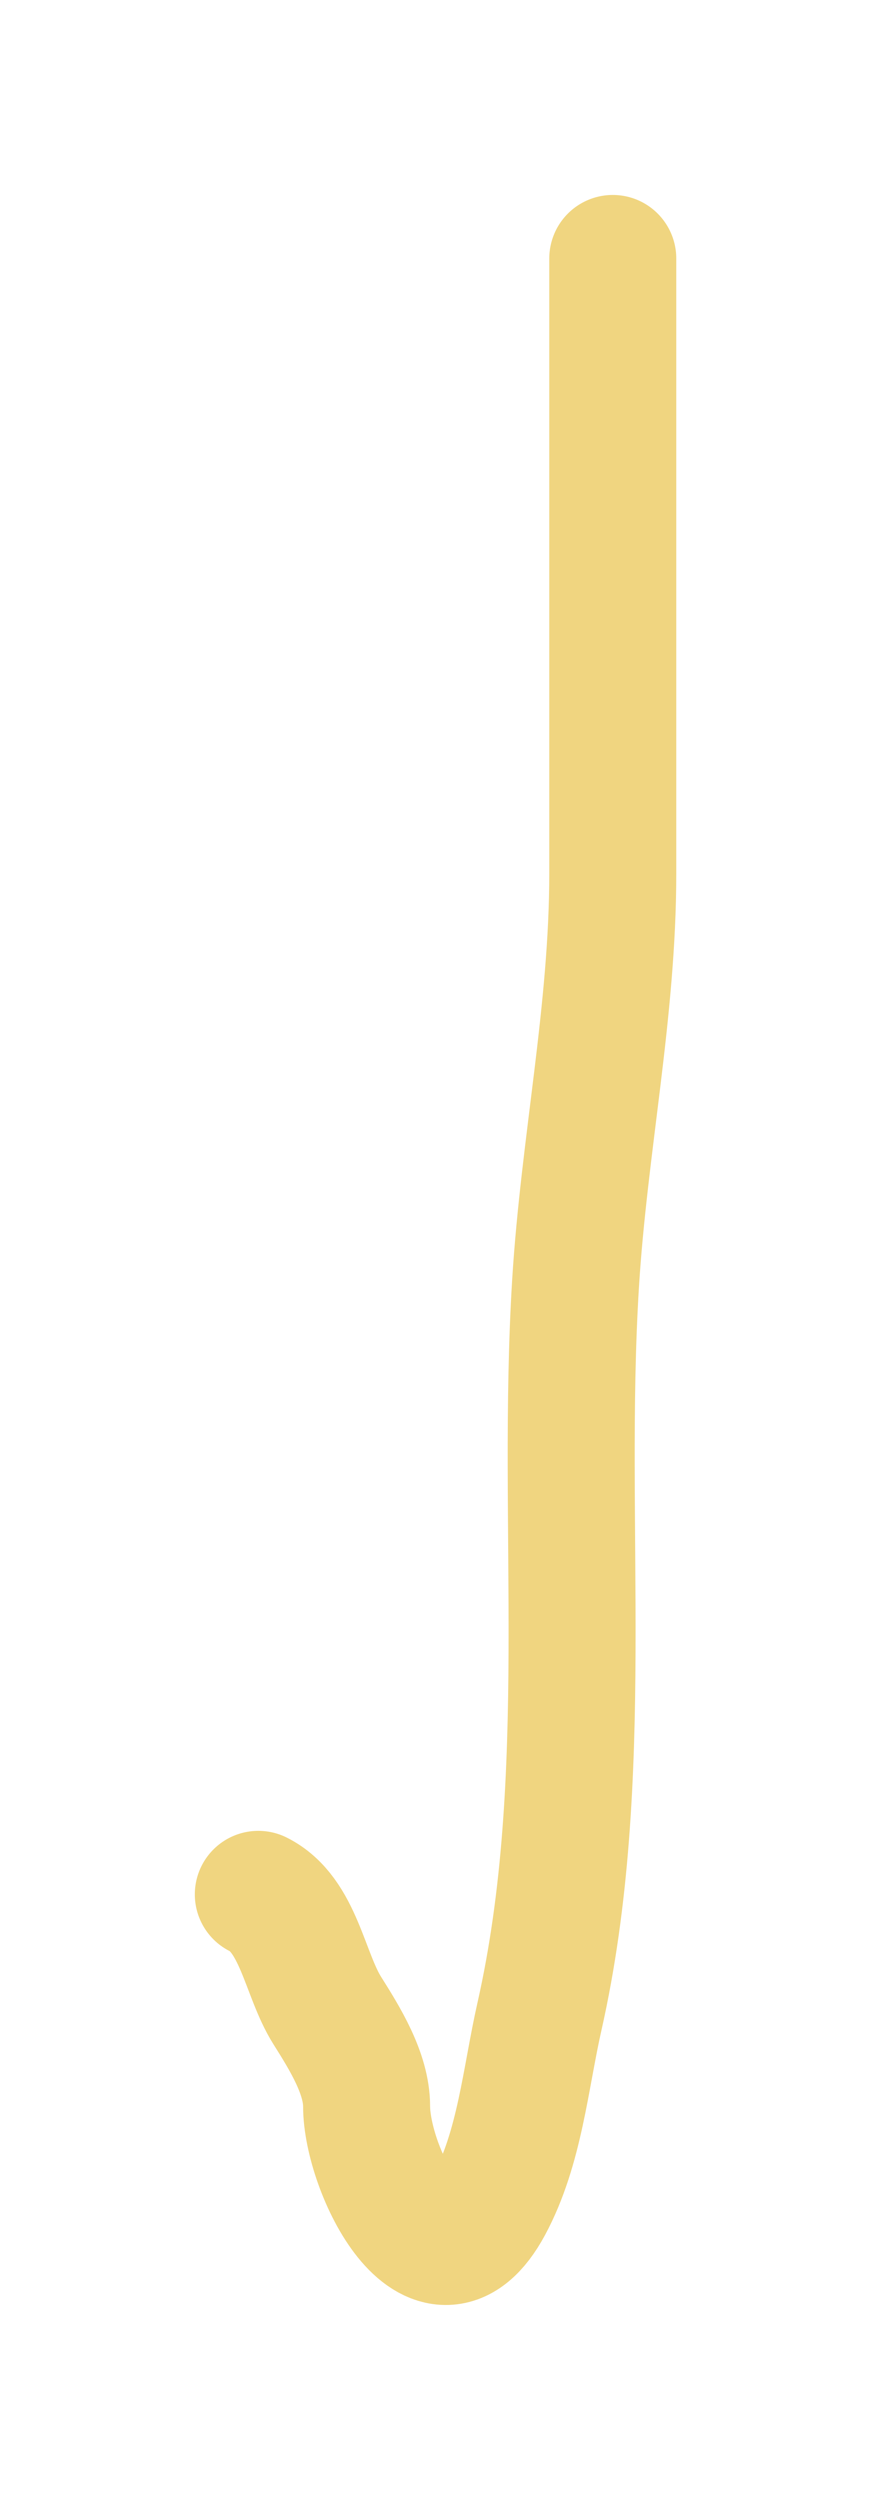 <?xml version="1.0" encoding="UTF-8"?> <svg xmlns="http://www.w3.org/2000/svg" width="21" height="59" viewBox="0 0 21 59" fill="none"> <path d="M14.475 6.101C14.475 10.938 14.475 15.774 14.475 20.611C14.475 23.877 13.798 27.018 13.596 30.289C13.246 35.977 14.009 41.987 12.743 47.591C12.412 49.057 12.279 50.69 11.555 52.036C10.257 54.446 8.66 51.2 8.66 49.71C8.66 48.931 8.141 48.102 7.73 47.449C7.192 46.595 7.057 45.187 6.102 44.709" stroke="#F0D580" stroke-width="3" stroke-linecap="round"></path> </svg> 